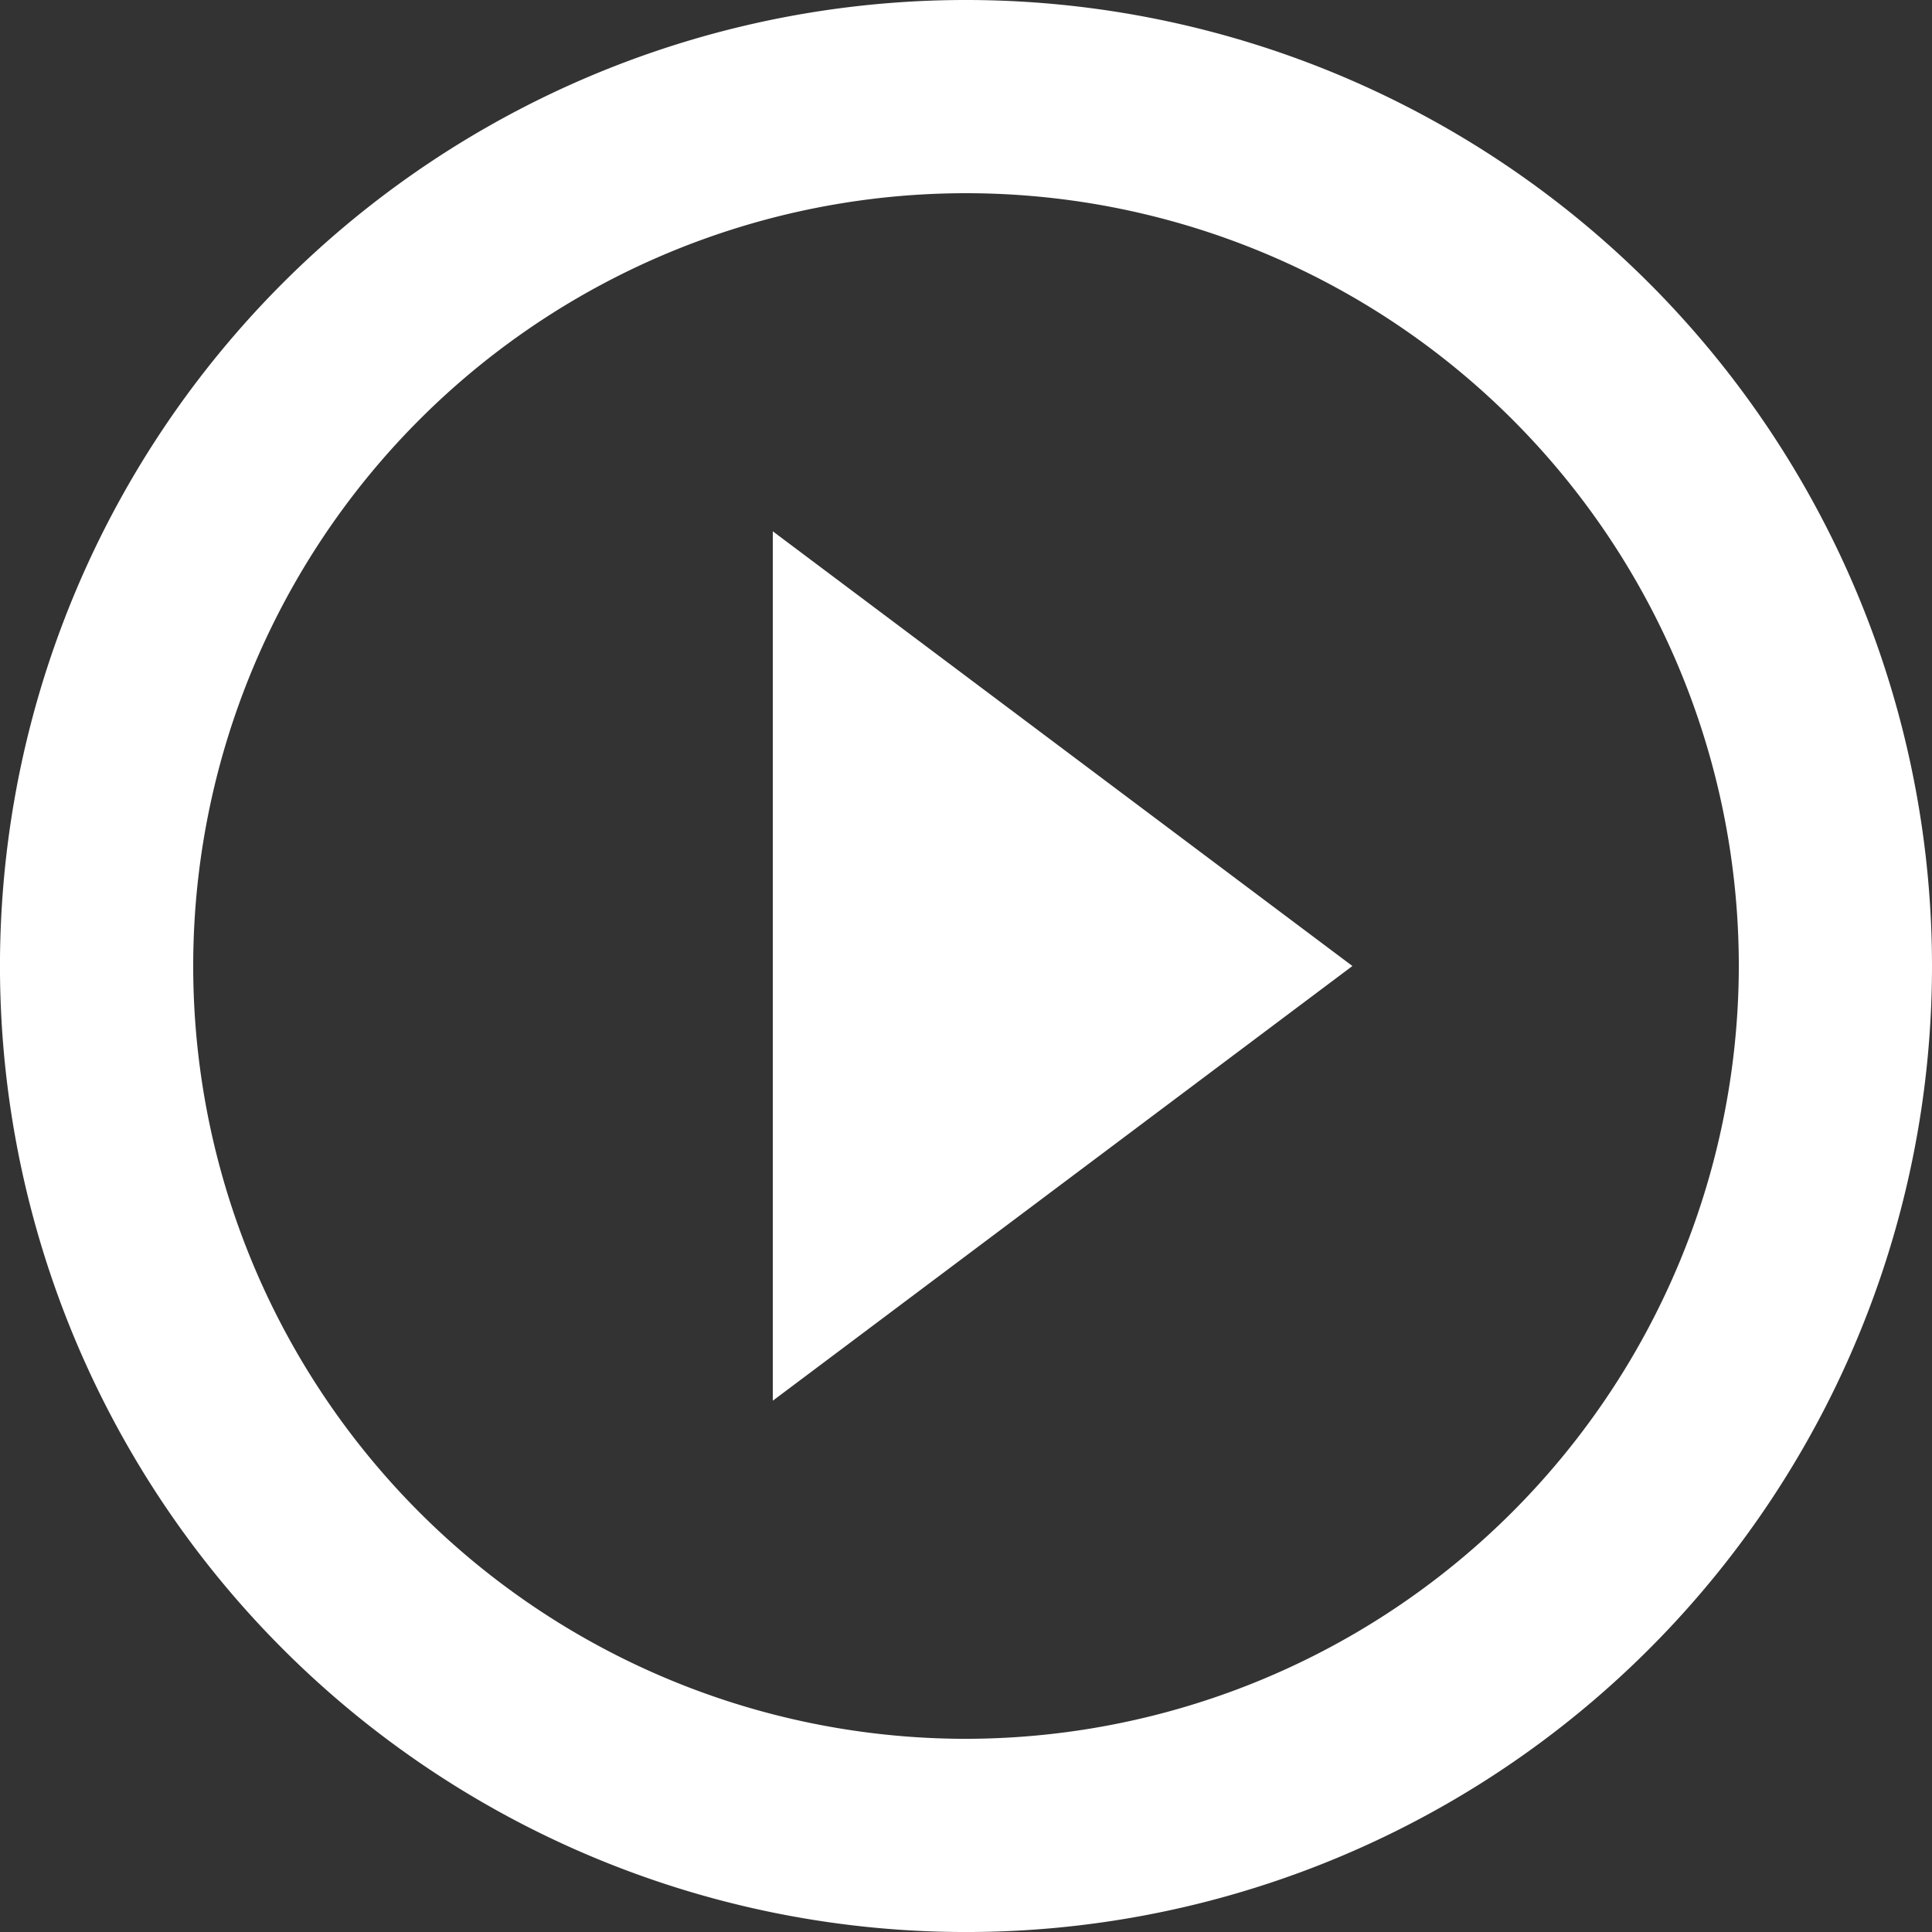 <svg xmlns="http://www.w3.org/2000/svg" width="82.375" height="82.375" viewBox="0 0 82.375 82.375">
  <rect x="0" y="0" width="82.375" height="82.375" fill="#333333" stroke="none"/>
  <path id="Icon_material-play-circle-outline" data-name="Icon material-play-circle-outline" d="M35.95,62.722,60.663,44.188,35.95,25.653ZM44.188,3A41.188,41.188,0,1,0,85.375,44.188,41.2,41.2,0,0,0,44.188,3Zm0,74.138a32.95,32.95,0,1,1,32.95-32.95A32.994,32.994,0,0,1,44.188,77.138Z" transform="translate(-3 -3)" fill="#fff"/>
</svg>
